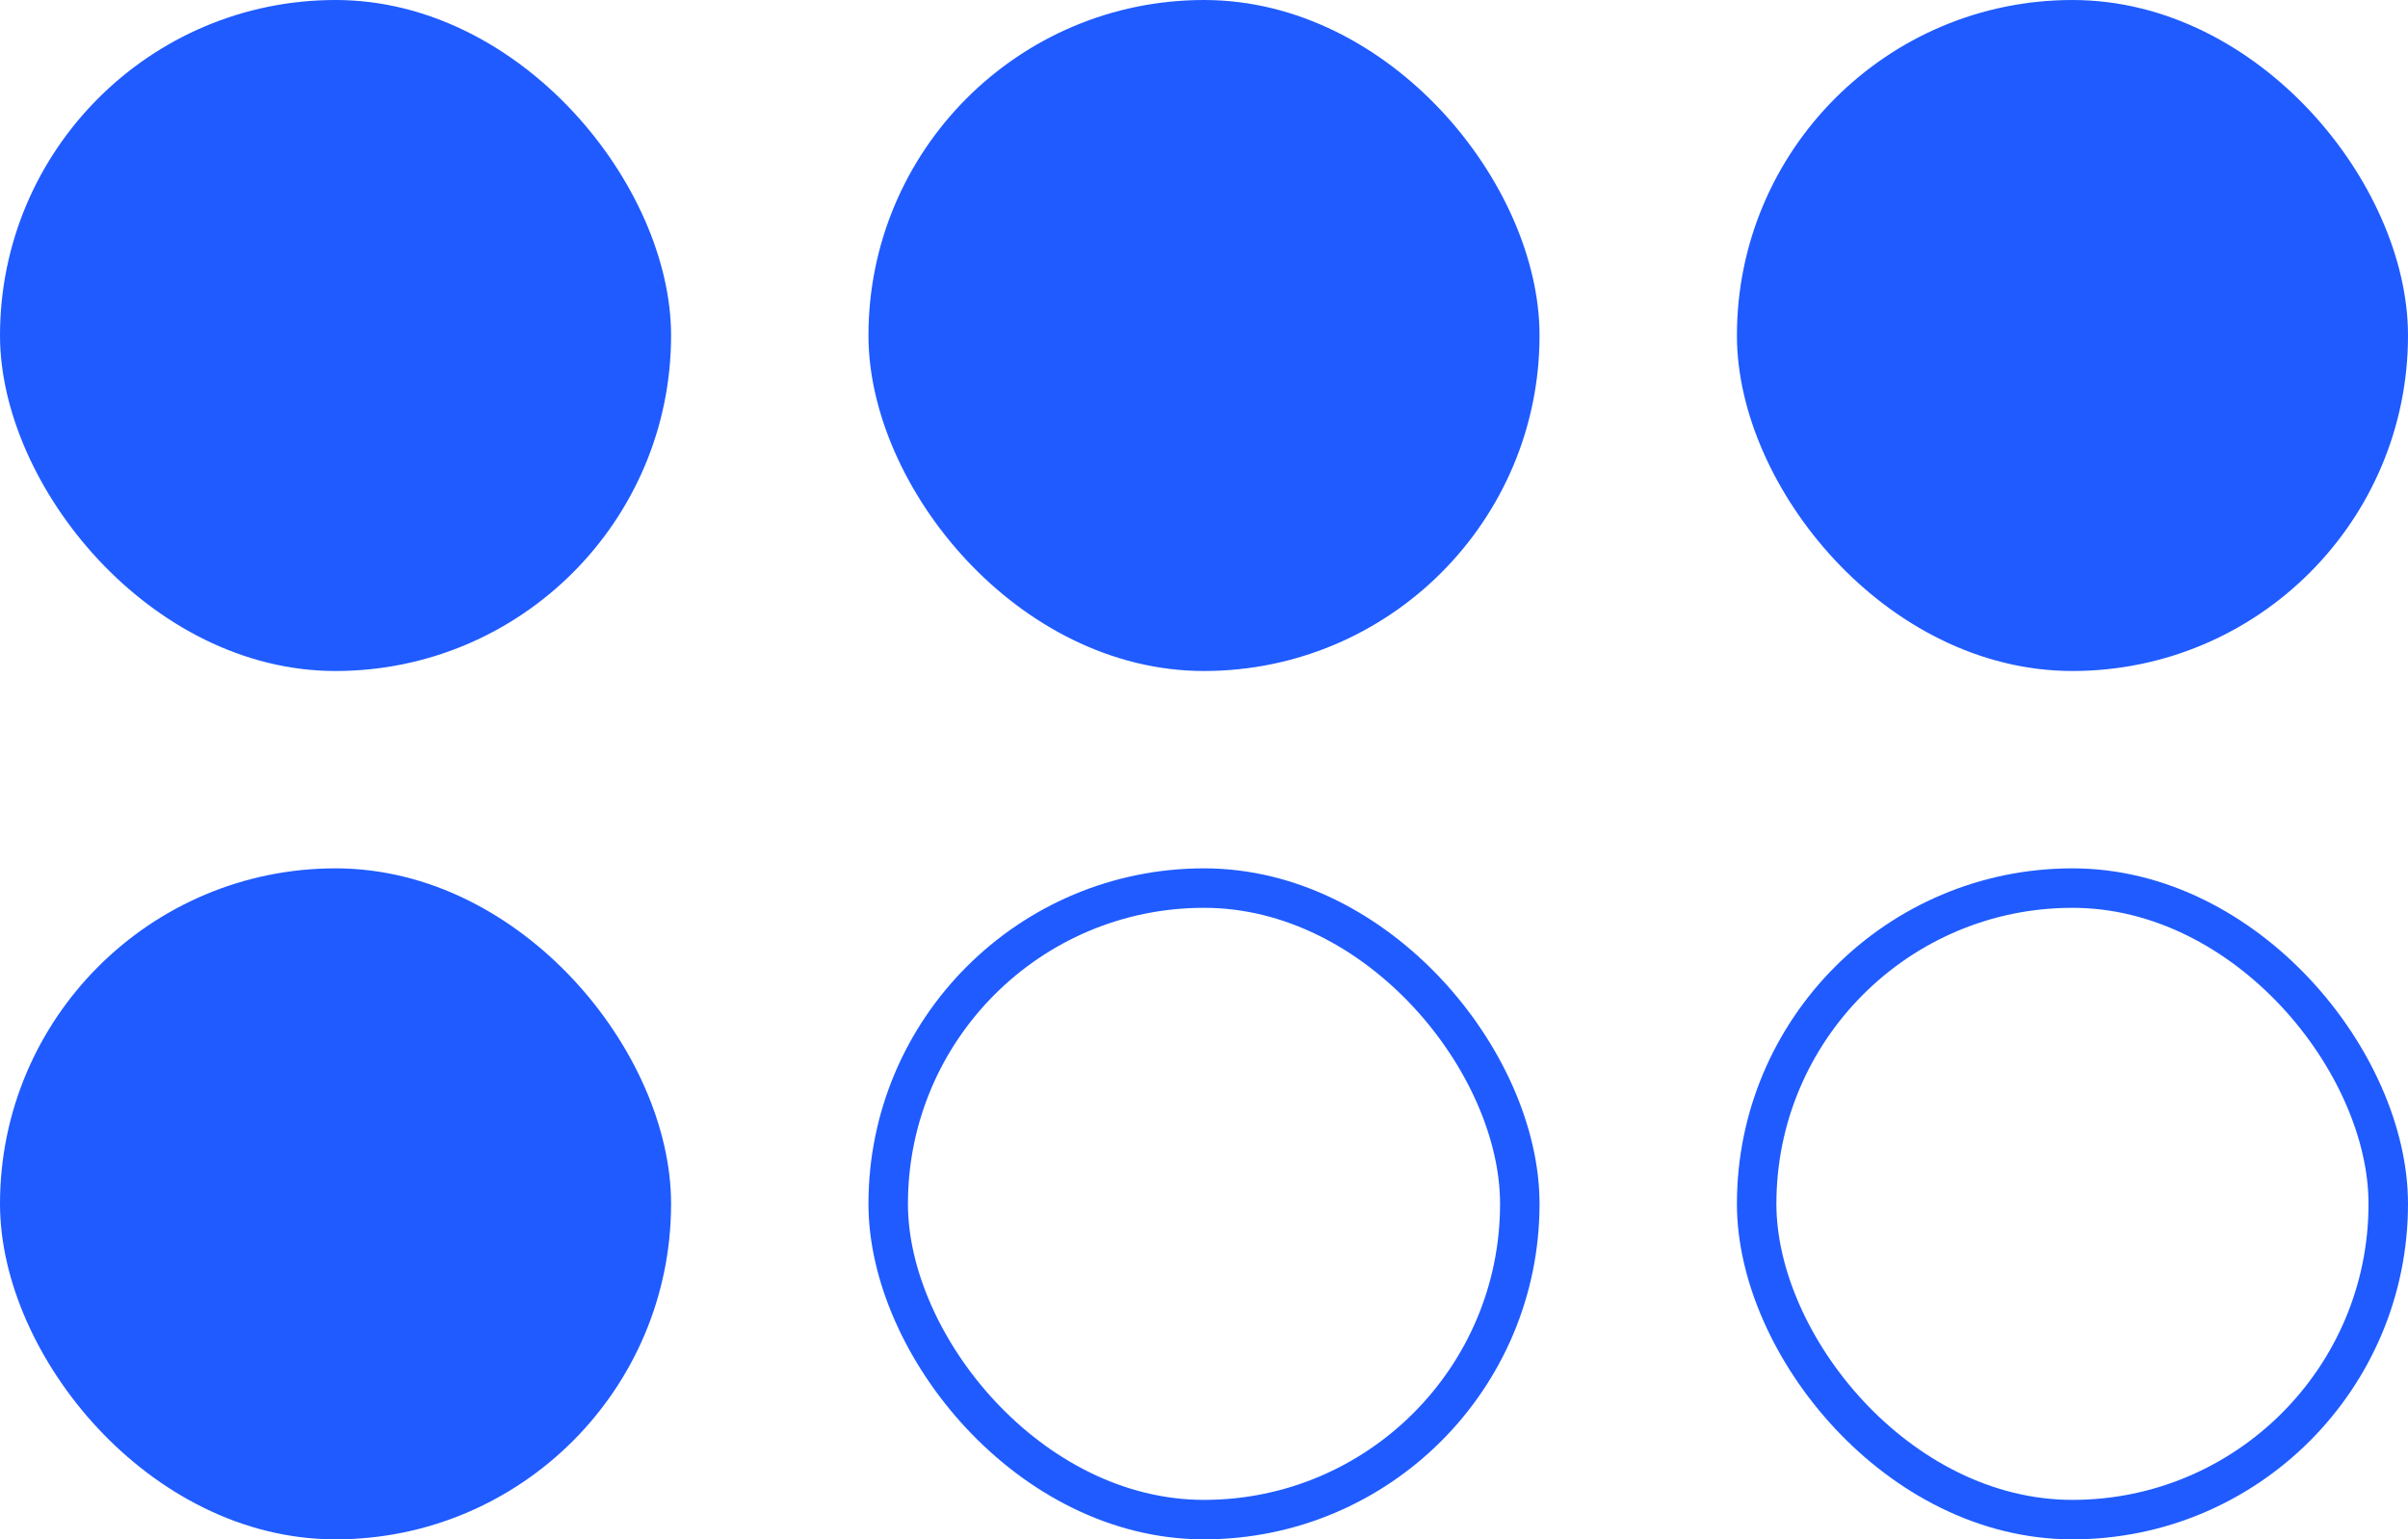 <?xml version="1.0" encoding="UTF-8"?> <svg xmlns="http://www.w3.org/2000/svg" width="61" height="39" viewBox="0 0 61 39" fill="none"><rect width="17" height="17" rx="8.5" fill="#1F5BFF"></rect><rect x="22.5" y="0.5" width="16" height="16" rx="8" fill="#1F5BFF" stroke="#1F5BFF"></rect><rect x="44.5" y="0.5" width="16" height="16" rx="8" fill="#1F5BFF" stroke="#1F5BFF"></rect><rect x="0.5" y="22.5" width="16" height="16" rx="8" fill="#1F5BFF" stroke="#1F5BFF"></rect><rect x="22.5" y="22.5" width="16" height="16" rx="8" stroke="#1F5BFF"></rect><rect x="44.5" y="22.5" width="16" height="16" rx="8" stroke="#1F5BFF"></rect></svg> 